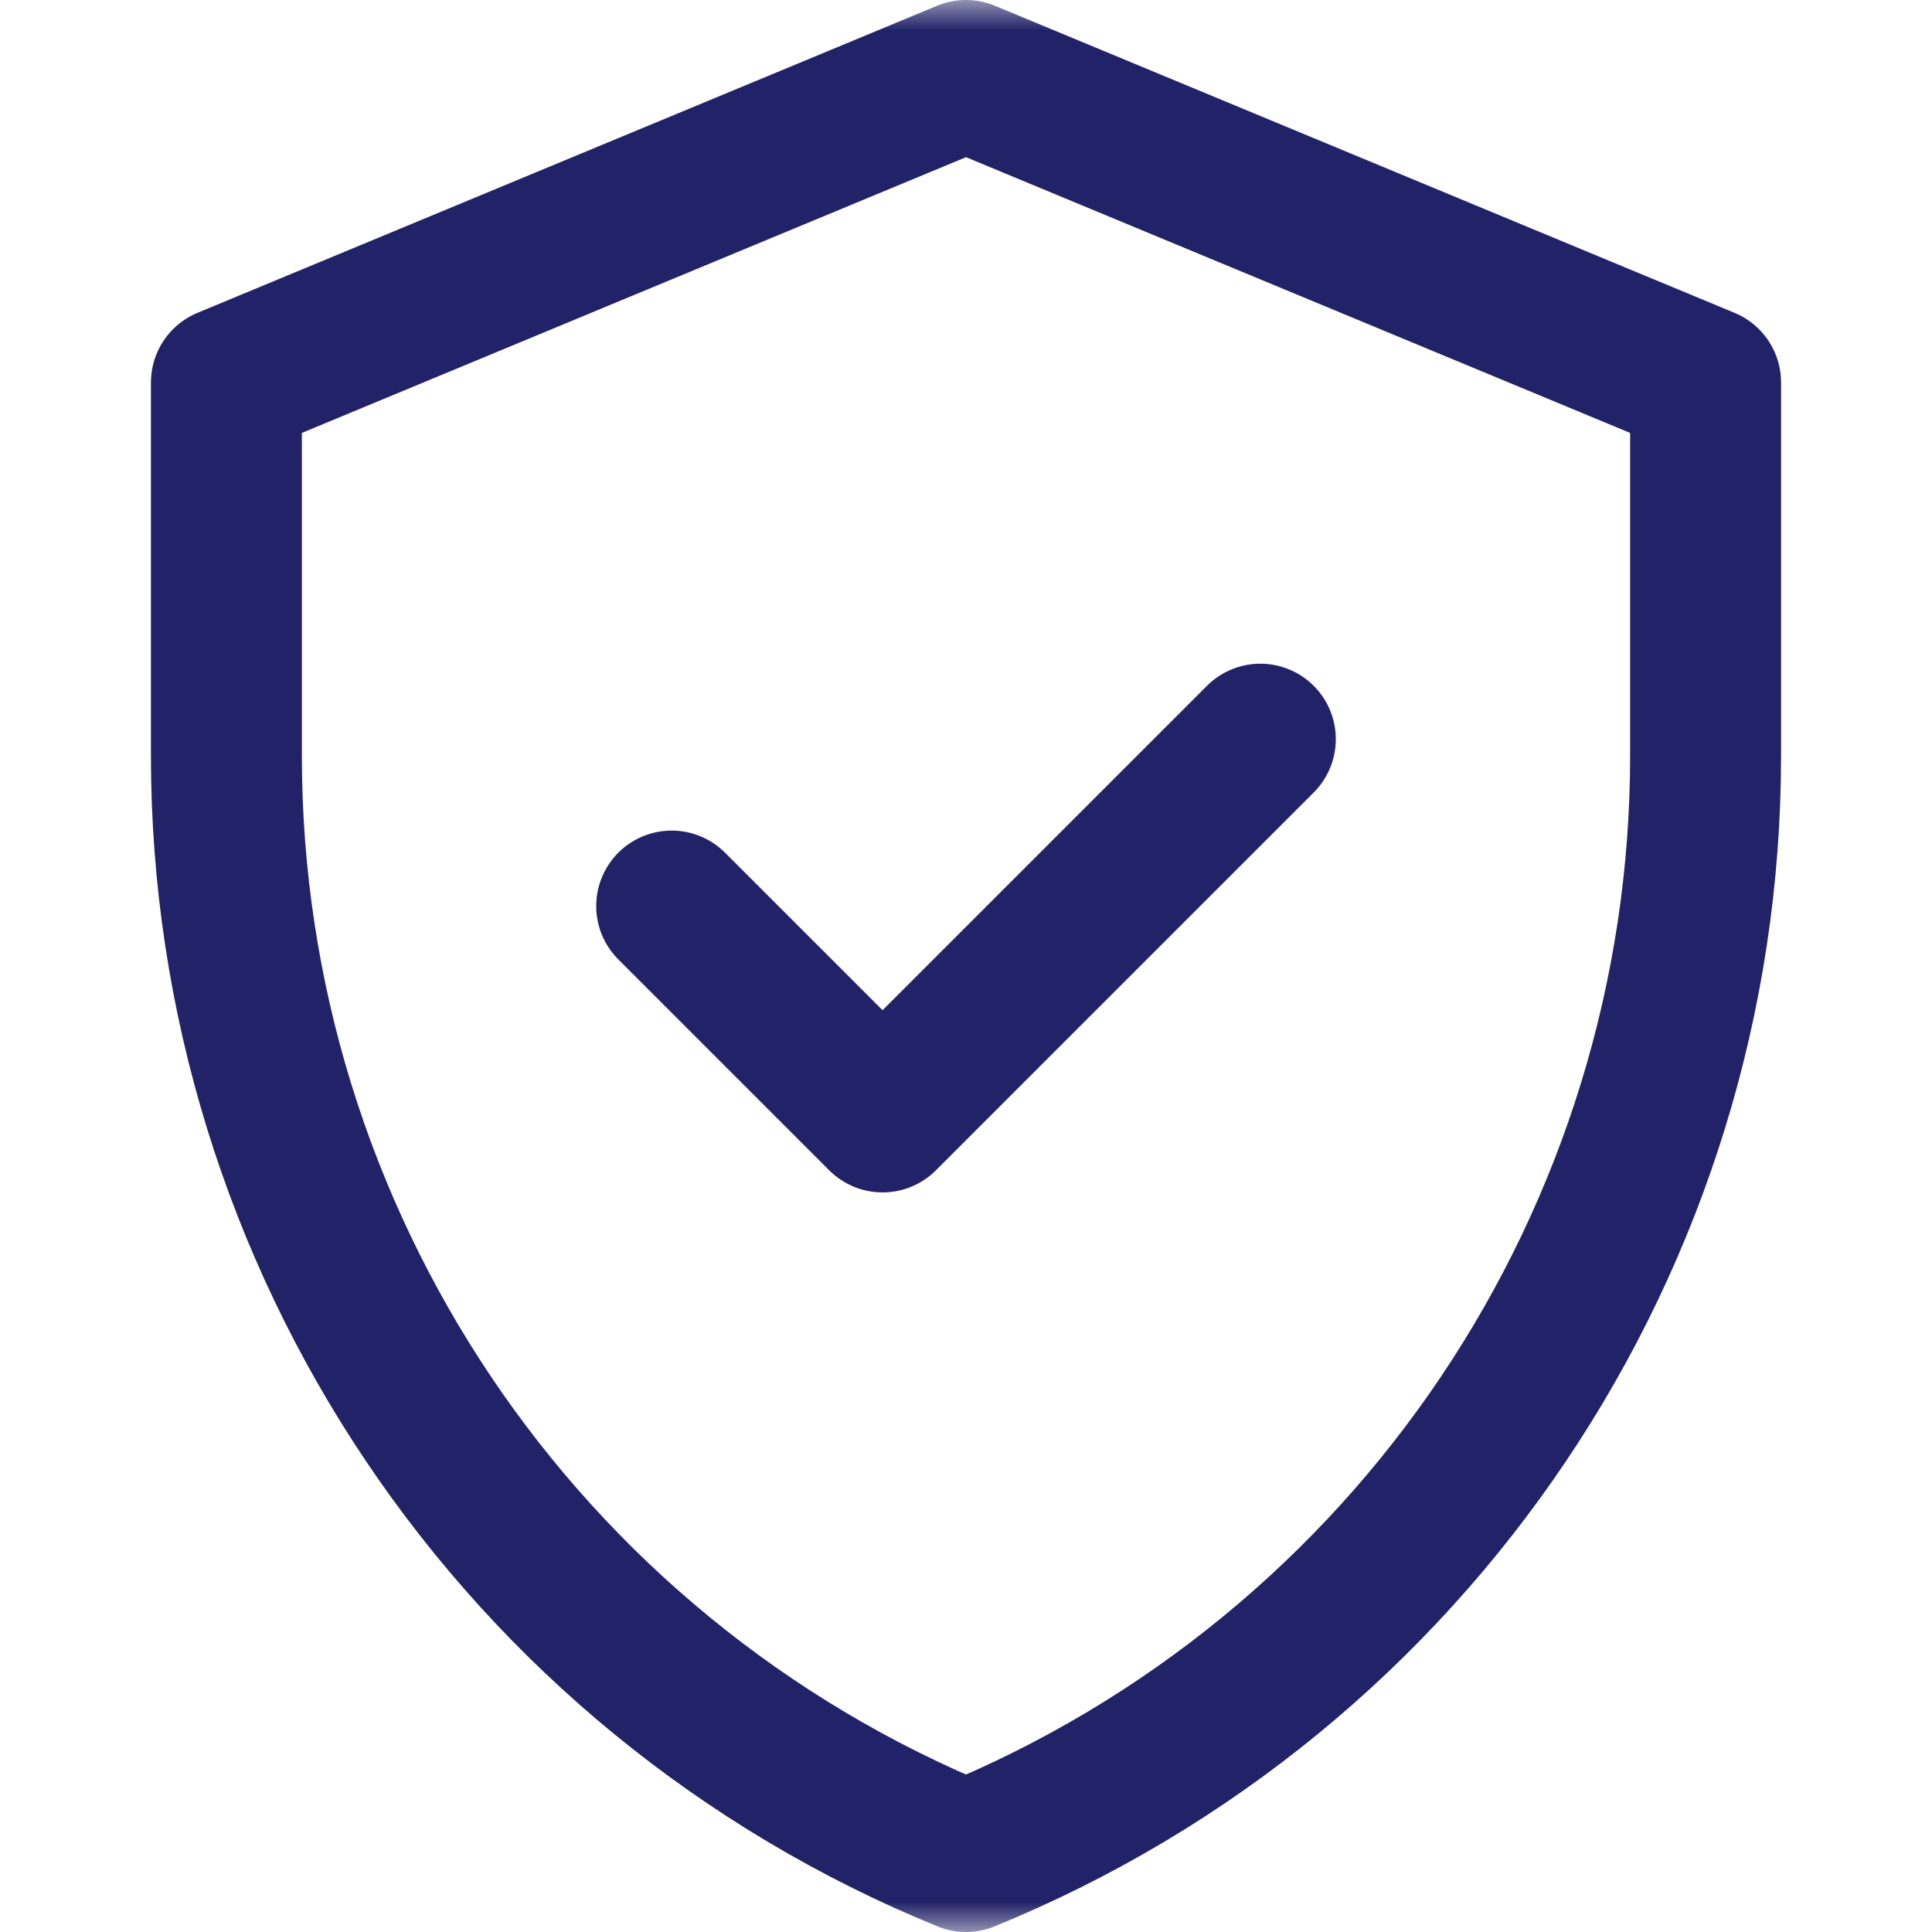 <?xml version="1.0" encoding="UTF-8"?>
<svg width="32" height="32" viewBox="0 0 32 32" fill="none" xmlns="http://www.w3.org/2000/svg">
<g id="verified 1">
<g id="g648">
<g id="g650">
<g id="Clip path group">
<mask id="mask0_561_3856" style="mask-type:luminance" maskUnits="userSpaceOnUse" x="0" y="0" width="32" height="32">
<g id="clipPath656">
<path id="path654" d="M0 3.8147e-06H32V32H0V3.8147e-06Z" fill="white"/>
</g>
</mask>
<g mask="url(#mask0_561_3856)">
<g id="g652">
<g id="g658">
<path id="path660" d="M16 1.25L3.75 6.336V12.519C3.75 20.52 8.592 27.726 16 30.75C23.408 27.726 28.25 20.52 28.25 12.519V6.336L16 1.25Z" stroke="#222268" stroke-width="2.5" stroke-miterlimit="10" stroke-linecap="round" stroke-linejoin="round"/>
</g>
<g id="g662">
<path id="path664" d="M11.125 15.007L14.618 18.5L20.875 12.243" stroke="#222268" stroke-width="2.5" stroke-miterlimit="10" stroke-linecap="round" stroke-linejoin="round"/>
</g>
</g>
</g>
</g>
</g>
</g>
</g>
</svg>

